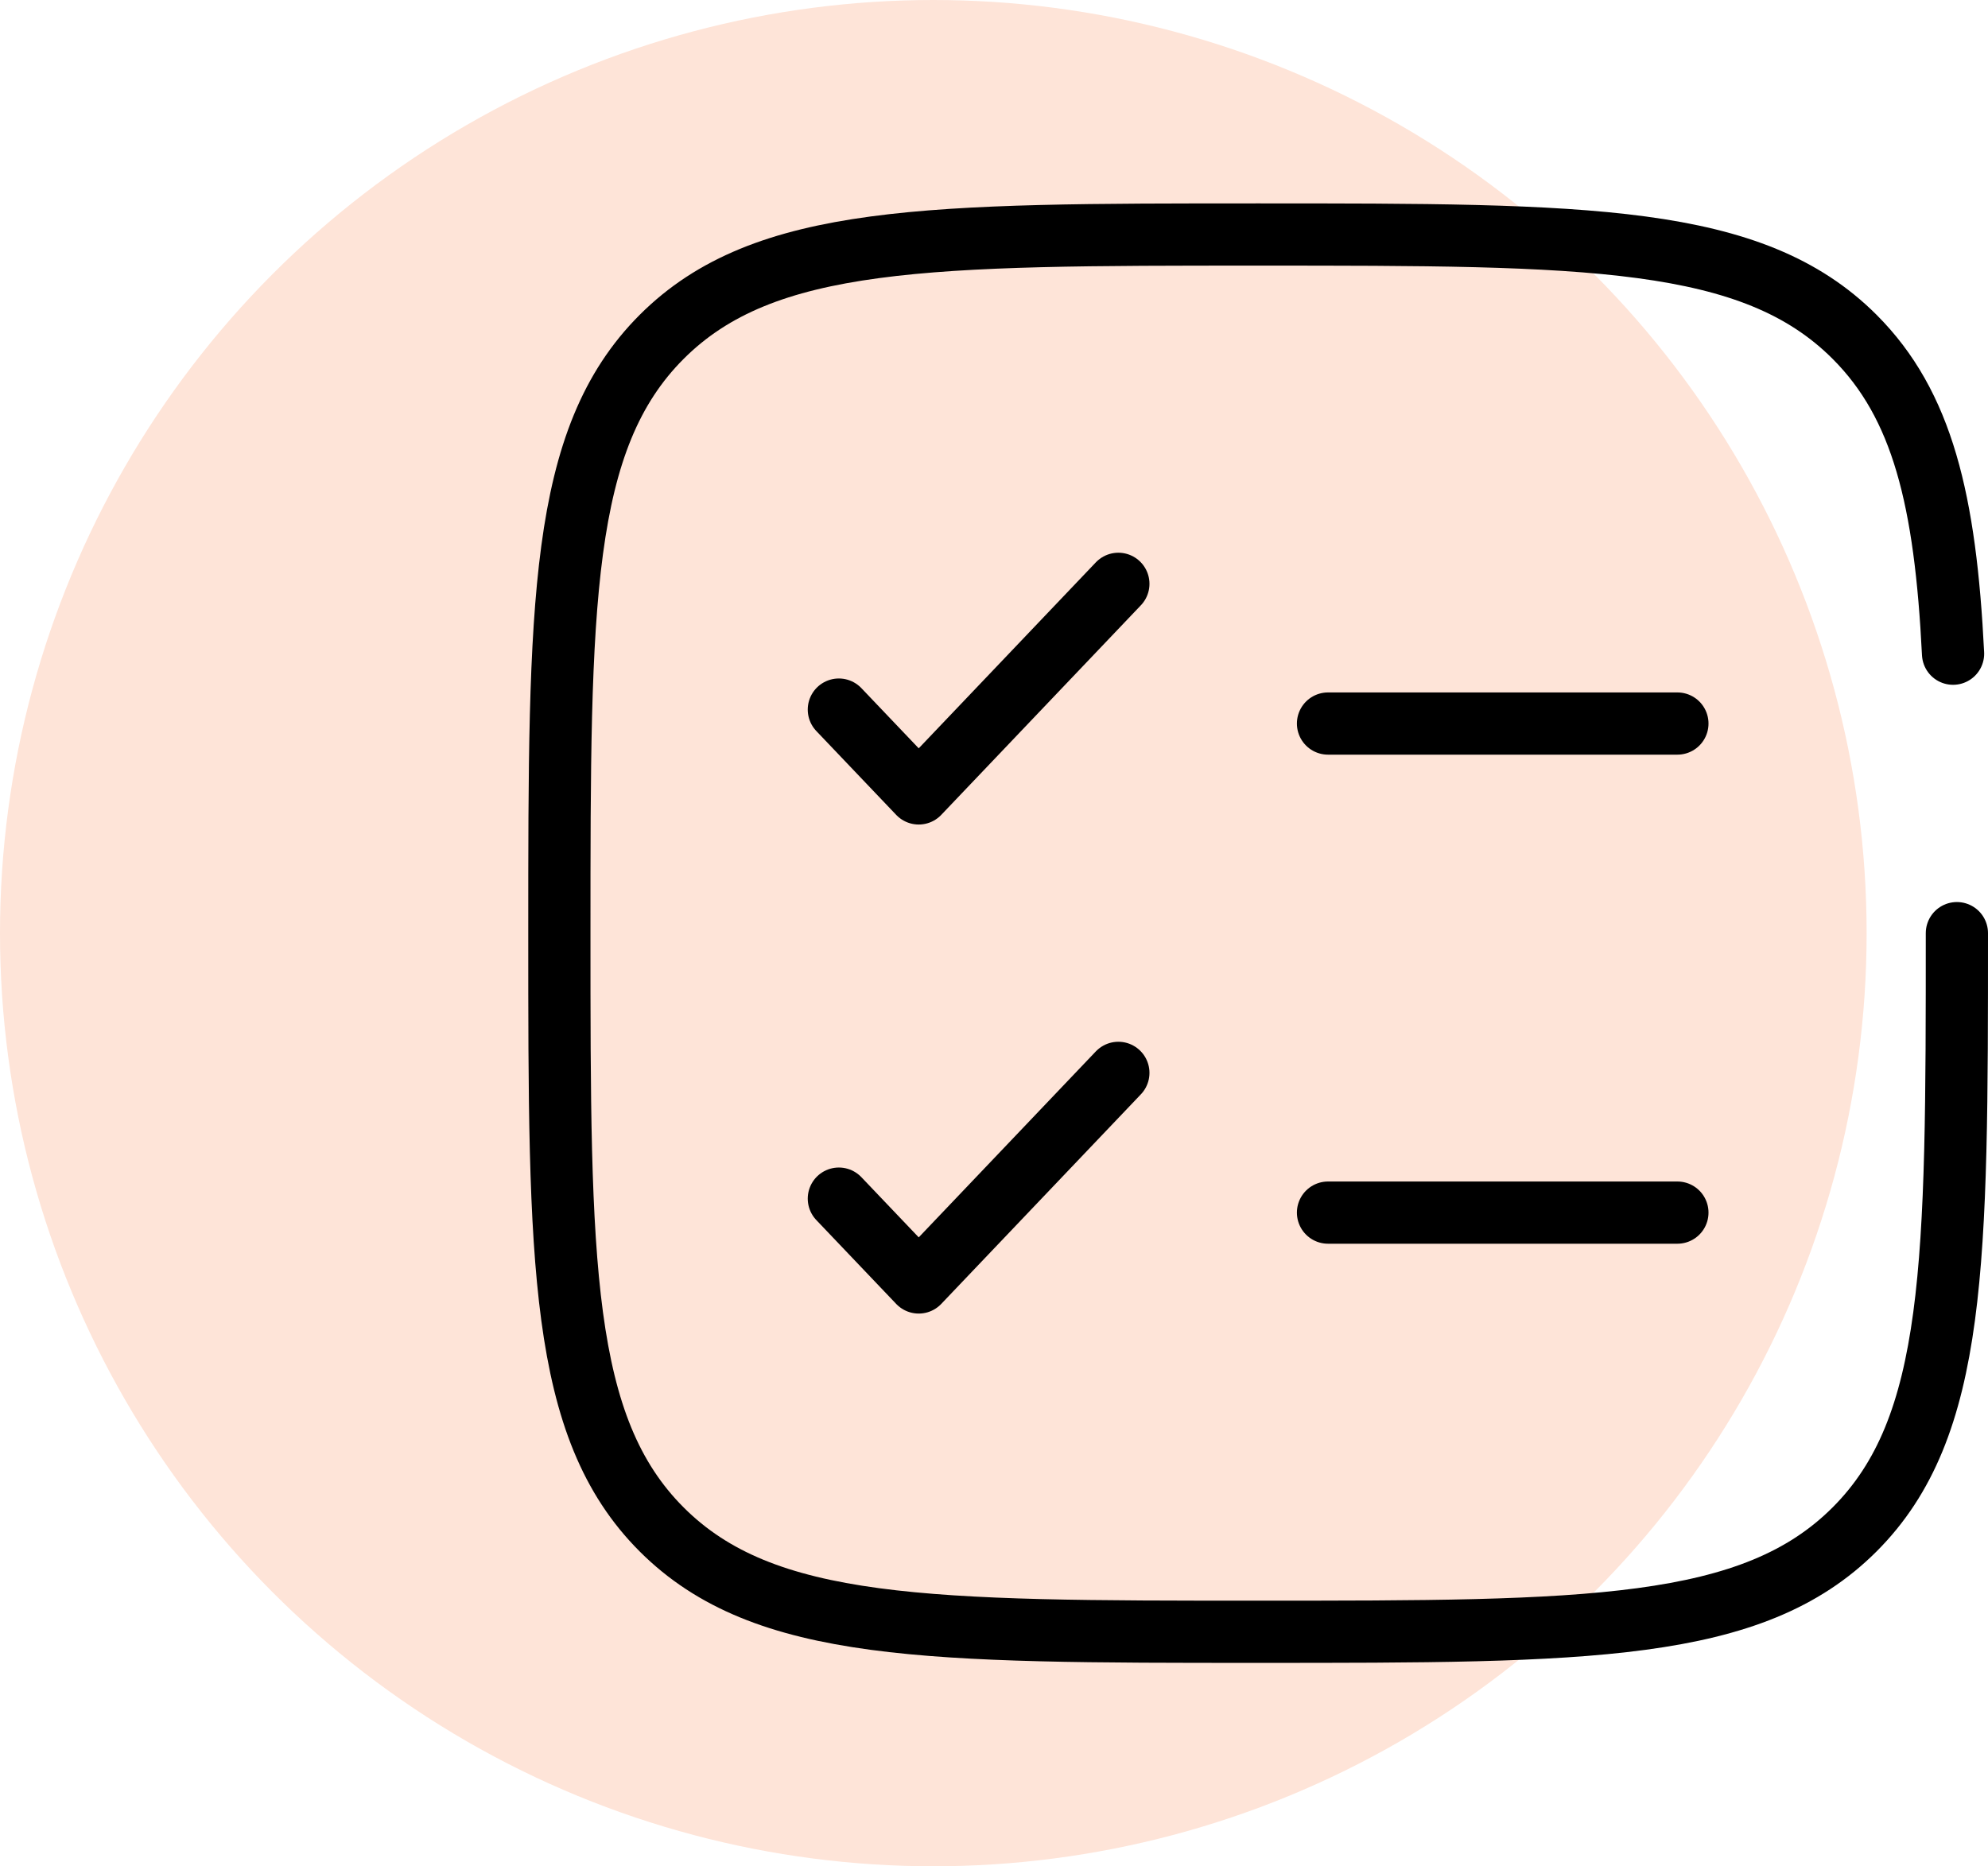 <?xml version="1.0" encoding="UTF-8"?>
<svg xmlns="http://www.w3.org/2000/svg" width="79.877" height="75" viewBox="0 0 79.877 75">
  <g id="Group_139026" data-name="Group 139026" transform="translate(-187 -2082)">
    <g id="Group_138984" data-name="Group 138984" transform="translate(0 -1888)">
      <circle id="Ellipse_5502" data-name="Ellipse 5502" cx="37.5" cy="37.5" r="37.5" transform="translate(187 3970)" fill="#fee4d8"></circle>
    </g>
    <g id="checklist-minimalistic-svgrepo-com" transform="translate(207.475 2089.424)">
      <path id="Path_159333" data-name="Path 159333" d="M6,19.054l3.209,3.369L17.23,14" transform="translate(7.23 21.691)" fill="none" stroke="#000" stroke-linecap="round" stroke-linejoin="round" stroke-width="2.5"></path>
      <path id="Path_159334" data-name="Path 159334" d="M6,12.054l3.209,3.369L17.23,7" transform="translate(7.23 9.038)" fill="none" stroke="#000" stroke-linecap="round" stroke-linejoin="round" stroke-width="2.5"></path>
      <path id="Path_159335" data-name="Path 159335" d="M13,9H27.038" transform="translate(19.884 12.653)" fill="none" stroke="#000" stroke-linecap="round" stroke-width="2.5"></path>
      <path id="Path_159336" data-name="Path 159336" d="M13,16H27.038" transform="translate(19.884 25.307)" fill="none" stroke="#000" stroke-linecap="round" stroke-width="2.5"></path>
      <path id="Path_159337" data-name="Path 159337" d="M58.152,30.076c0,13.235,0,19.853-4.112,23.964s-10.729,4.112-23.964,4.112-19.853,0-23.965-4.112S2,43.311,2,30.076,2,10.223,6.112,6.112,16.841,2,30.076,2,49.929,2,54.041,6.112c2.734,2.734,3.65,6.576,3.957,12.734" transform="translate(0 0)" fill="none" stroke="#000" stroke-linecap="round" stroke-width="2.5"></path>
    </g>
  </g>
</svg>
